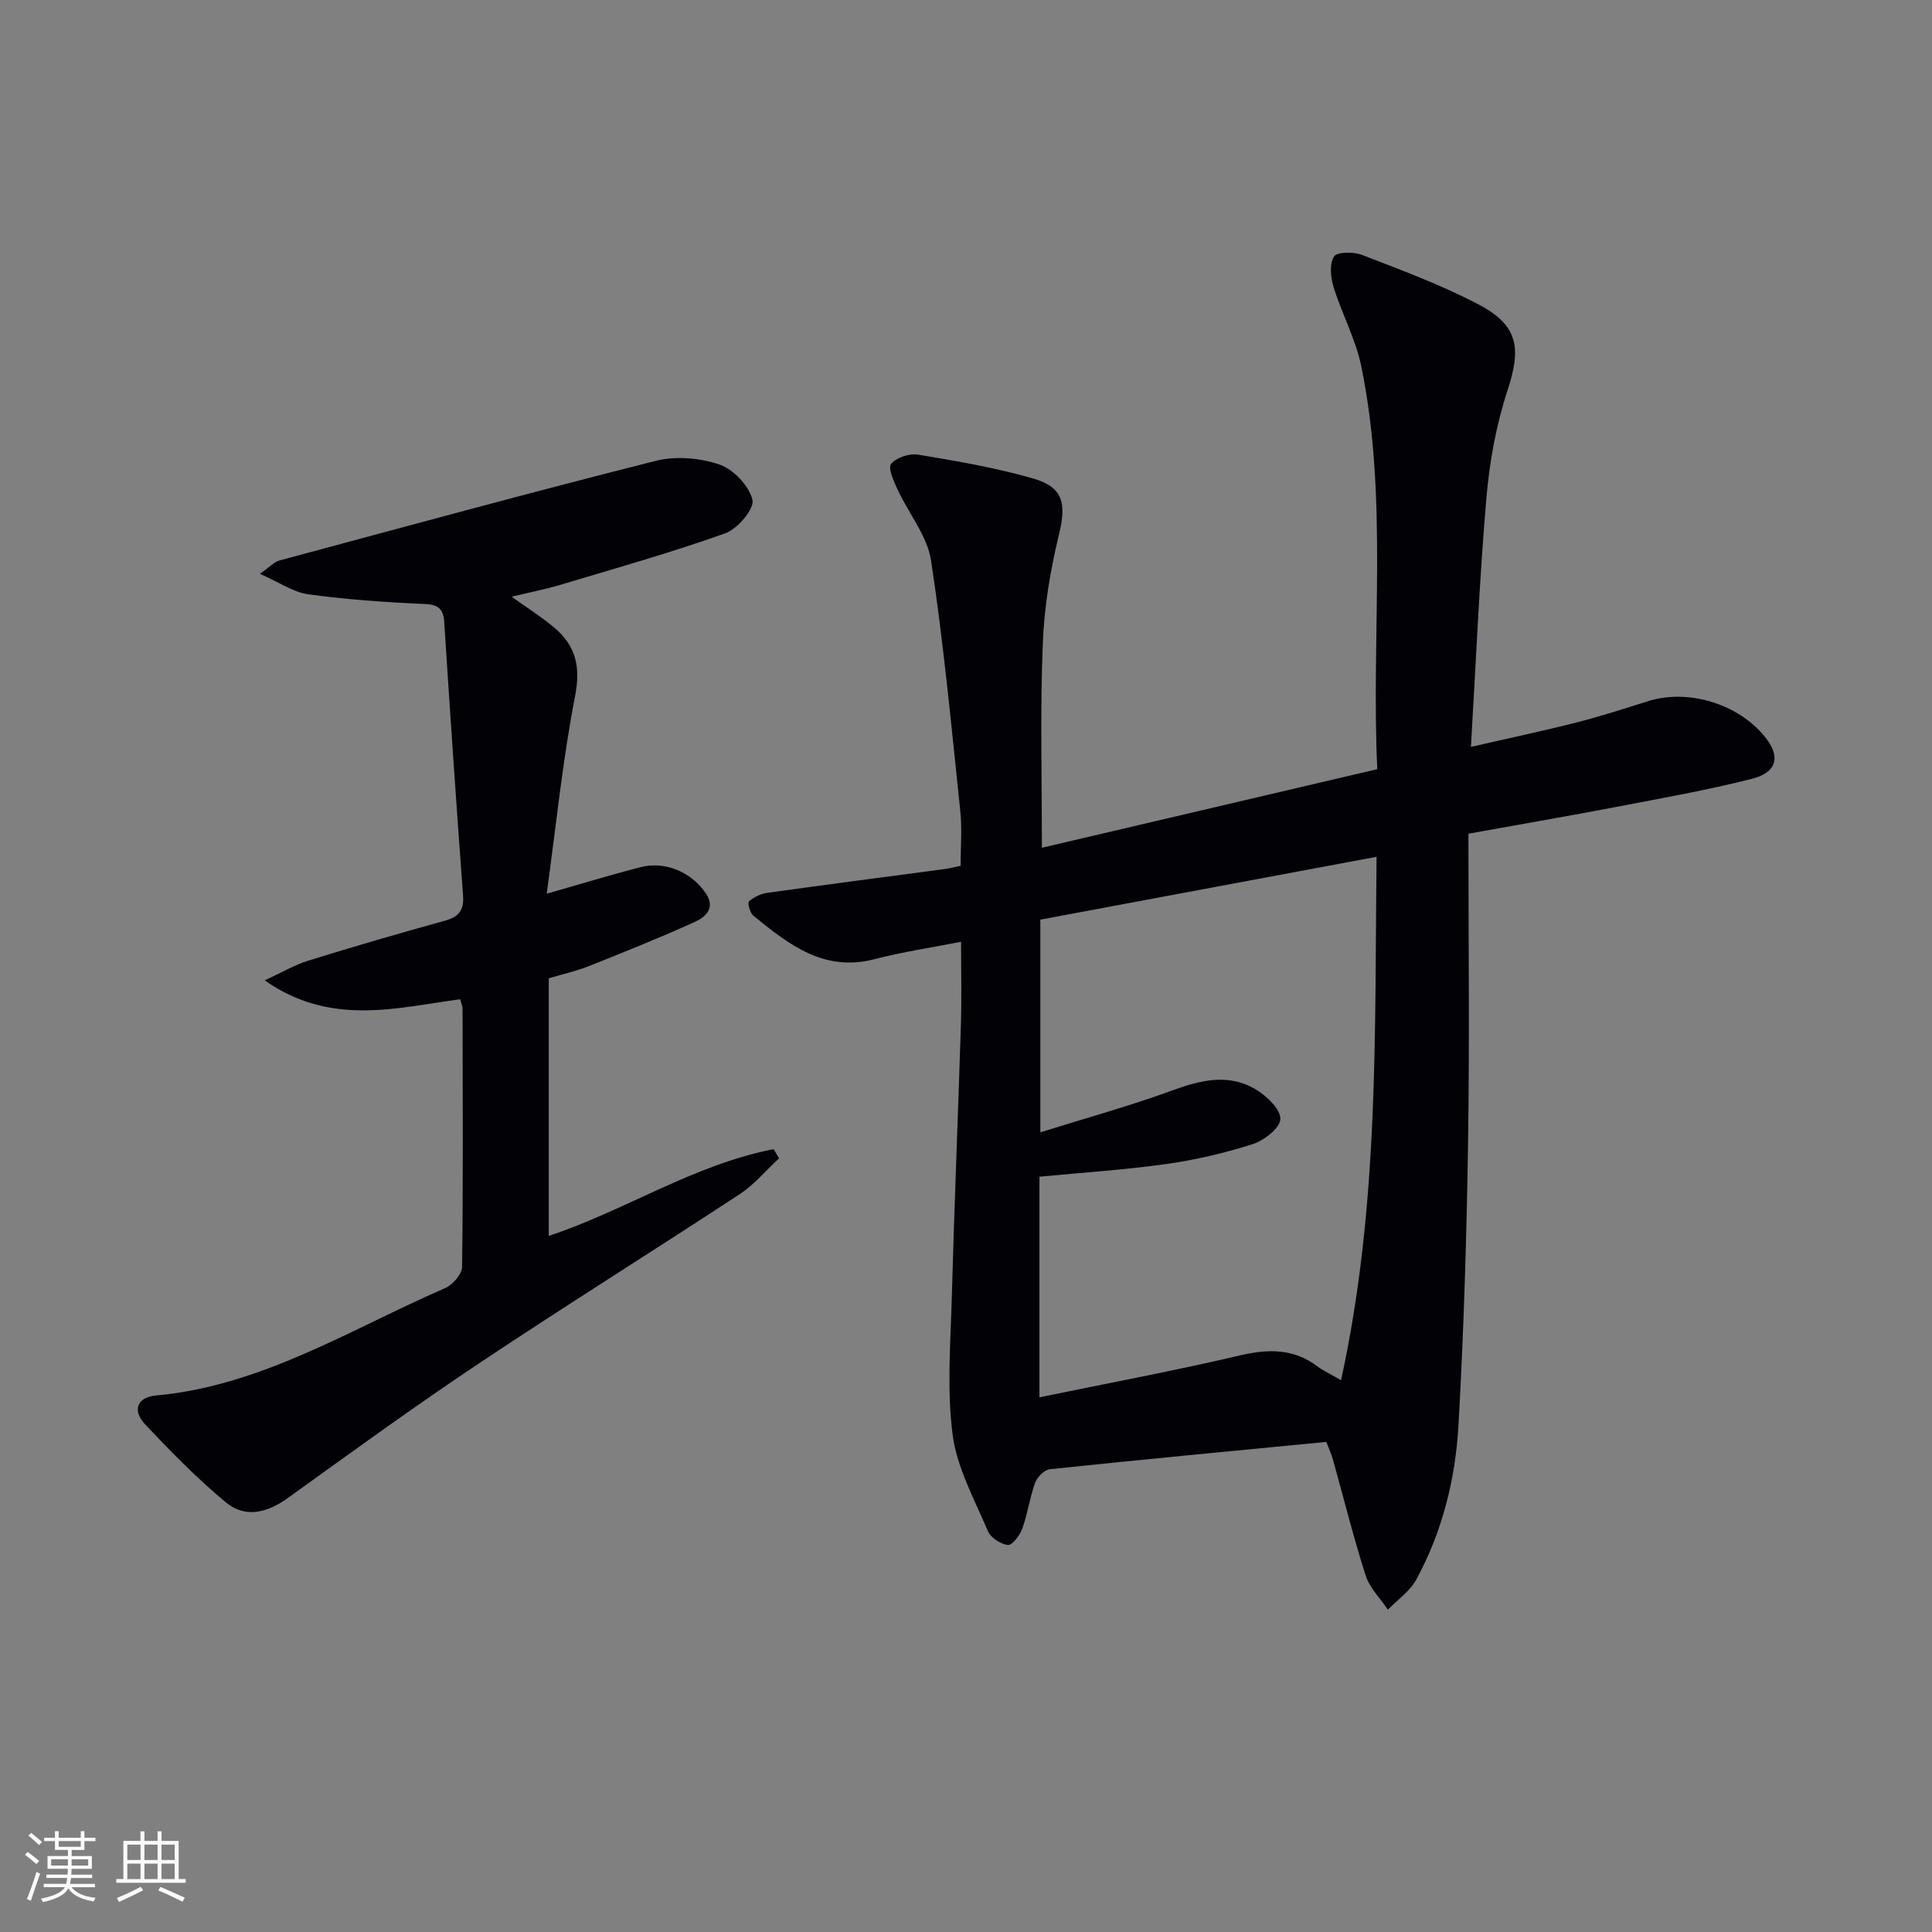 <svg enable-background="new 0 0 400 400" viewBox="0 0 400 400" xmlns="http://www.w3.org/2000/svg"><rect x="0" y="0" width="400" height="400" fill="#808080" stroke="none"/><path d="m215.71 175.52c23.04-5.4 46.07-10.79 69.44-16.27-1.3-28.32 2.31-56.05-3.31-83.41-1.15-5.61-4.02-10.86-5.73-16.39-.62-2-.89-4.78.08-6.35.6-.97 4.06-.99 5.81-.32 8.03 3.1 16.16 6.12 23.79 10.07 8.58 4.45 9.25 9.06 6.31 18.03-2.36 7.18-3.73 14.84-4.37 22.38-1.43 16.71-2.13 33.49-3.19 51.38 7.99-1.84 15.02-3.32 21.97-5.09 4.98-1.27 9.87-2.86 14.78-4.4 8.51-2.66 19.23.79 24.55 7.97 2.74 3.7 1.94 6.84-3.11 8.12-9.29 2.36-18.77 4.03-28.19 5.84-9.74 1.86-19.51 3.54-30.52 5.53 0 21.71.25 42.67-.07 63.63-.3 19.62-.88 39.25-1.99 58.85-.63 11.14-3.34 22.03-8.74 31.95-1.32 2.42-3.88 4.17-5.87 6.22-1.58-2.35-3.78-4.49-4.61-7.08-2.53-7.89-4.52-15.96-6.76-23.95-.35-1.24-.9-2.42-1.38-3.7-19.24 1.86-38.24 3.66-57.21 5.65-1.15.12-2.65 1.62-3.08 2.8-1.12 3.09-1.55 6.43-2.66 9.52-.5 1.38-2.09 3.47-2.98 3.37-1.5-.16-3.56-1.51-4.14-2.88-2.77-6.55-6.41-13.1-7.3-19.97-1.22-9.42-.42-19.14-.16-28.72.51-18.78 1.3-37.56 1.88-56.34.17-5.47.03-10.95.03-16.98-6.31 1.25-12.18 2.11-17.89 3.6-10.53 2.75-17.82-3.07-25.11-8.99-.71-.57-1.25-2.67-.91-2.97 1.01-.9 2.46-1.58 3.82-1.77 12.33-1.72 24.68-3.32 37.02-4.97.81-.11 1.6-.34 2.97-.63 0-3.78.33-7.58-.06-11.3-1.82-17.32-3.44-34.68-6.05-51.88-.78-5.12-4.64-9.75-6.92-14.68-.79-1.72-2.06-4.49-1.35-5.35 1.08-1.33 3.8-2.21 5.6-1.91 7.99 1.33 16.04 2.7 23.81 4.94 6.32 1.82 6.88 5.27 5.33 11.63-1.79 7.36-3.05 14.99-3.34 22.54-.56 13.75-.19 27.54-.19 42.28zm-.5 113.78c14.17-2.92 27.95-5.5 41.59-8.69 5.89-1.38 11.11-1.41 16.05 2.35 1 .76 2.19 1.29 4.8 2.8 7.92-36.22 6.94-72.01 7.35-108.37-23.68 4.43-46.63 8.72-69.61 13.01v44.04c9.6-3.01 18.49-5.45 27.13-8.61 6.04-2.21 11.91-3.71 17.67-.16 2.18 1.35 4.98 4.07 4.89 6.04-.08 1.85-3.34 4.4-5.67 5.15-5.82 1.86-11.85 3.28-17.9 4.13-8.66 1.22-17.42 1.78-26.3 2.63z" fill="#010106"/><path d="m113.61 202.55v53.33c15.64-5.15 30.01-14.75 46.57-17.96.37.63.75 1.27 1.12 1.9-2.7 2.49-5.11 5.41-8.13 7.4-17.94 11.78-36.15 23.14-54 35.05-13.41 8.95-26.47 18.43-39.55 27.86-4.27 3.07-8.81 4.26-12.84.93-5.97-4.94-11.43-10.54-16.76-16.19-2.56-2.72-1.8-5.57 2.23-5.94 21.99-2.01 40.35-13.75 59.91-22.24 1.57-.68 3.49-2.89 3.51-4.41.23-17.83.13-35.66.1-53.49 0-.47-.24-.94-.5-1.91-13.25 1.78-26.82 5.67-40.47-3.91 3.6-1.65 6.22-3.21 9.06-4.09 9.35-2.9 18.76-5.64 28.2-8.24 2.9-.8 4.04-2.16 3.81-5.22-1.39-18.87-2.69-37.76-3.9-56.64-.2-3.08-1.53-3.63-4.42-3.75-7.94-.35-15.89-.91-23.75-1.99-3.09-.43-5.96-2.47-10-4.24 2.07-1.44 2.97-2.46 4.07-2.76 25.94-6.98 51.86-14.06 77.91-20.63 4.13-1.04 9.14-.61 13.18.77 2.91 1 6.14 4.41 6.83 7.32.44 1.83-3.08 6-5.61 6.91-11.23 4-22.73 7.25-34.16 10.67-3.11.93-6.32 1.55-10.09 2.46 3.29 2.36 6.19 4.19 8.8 6.38 4.44 3.73 5.53 8.06 4.34 14.16-2.59 13.29-3.93 26.83-5.88 40.95 7.38-2.1 13.38-3.94 19.46-5.5 5.11-1.31 10.52 1.07 13.45 5.38 2.15 3.15-.11 4.98-2.23 5.95-7.22 3.29-14.6 6.23-21.97 9.17-2.44.98-5.03 1.55-8.29 2.52z" fill="#010106"/><g fill="#fafafc"><path d="m5.17 384 .55-.58c.85.61 1.65 1.24 2.4 1.87l-.59.64c-.83-.73-1.62-1.38-2.36-1.93m1.22 9.53-.82-.34c.71-1.76 1.37-3.64 1.98-5.63.24.13.5.25.76.36-.6 1.67-1.24 3.54-1.92 5.61m-.5-13.5.57-.54c.56.44 1.31 1.06 2.26 1.87l-.64.64c-.68-.66-1.41-1.32-2.19-1.97m3.25.46h2.24v-1.36h.77v1.36h4.57v-1.36h.76v1.36h2.28v.69h-2.28v1.84h-2.64v1.26h4.18v2.64h-4.21c0 .45-.02.86-.05 1.21h4.32v.69h-4.38c-.04.34-.1.75-.19 1.22h5.15v.69h-4.82c.87 1.19 2.51 1.92 4.93 2.19-.17.32-.3.57-.37.76-2.77-.49-4.52-1.41-5.26-2.76-.56 1.26-2.3 2.23-5.24 2.9-.12-.24-.26-.48-.43-.72 2.73-.55 4.38-1.34 4.96-2.38h-4.38v-.69h4.65c.1-.38.17-.79.21-1.22h-4.32v-.69h4.4c.03-.34.05-.75.05-1.21h-4.2v-2.64h4.23v-1.26h-2.69v-1.84h-2.24zm1.46 4.46v1.29h3.45c.01-.4.02-.57.01-.53v-.32-.45h-3.46zm1.55-2.59h4.57v-1.19h-4.57zm6.11 2.59h-3.42v.77c-.01.19-.01.37-.02.53h3.44z"/><path d="m32.63 379.16h.82v1.98h3.54v7.89h1.46v.78h-14.37v-.78h1.46v-7.89h3.54v-1.98h.82v1.98h2.73zm-3.49 11.48.5.73c-1.61.82-3.28 1.63-5 2.41-.13-.27-.28-.55-.44-.82 1.75-.72 3.4-1.49 4.94-2.32m-2.78-5.55h2.73v-3.18h-2.73zm0 3.95h2.73v-3.2h-2.73zm3.54-3.95h2.73v-3.18h-2.73zm0 3.95h2.73v-3.2h-2.73zm7.89 4.68c-1.84-.92-3.51-1.7-5.02-2.32l.45-.73c1.89.8 3.57 1.55 5.04 2.23zm-1.62-11.81h-2.73v3.18h2.73zm-2.73 7.13h2.73v-3.2h-2.73z"/></g></svg>